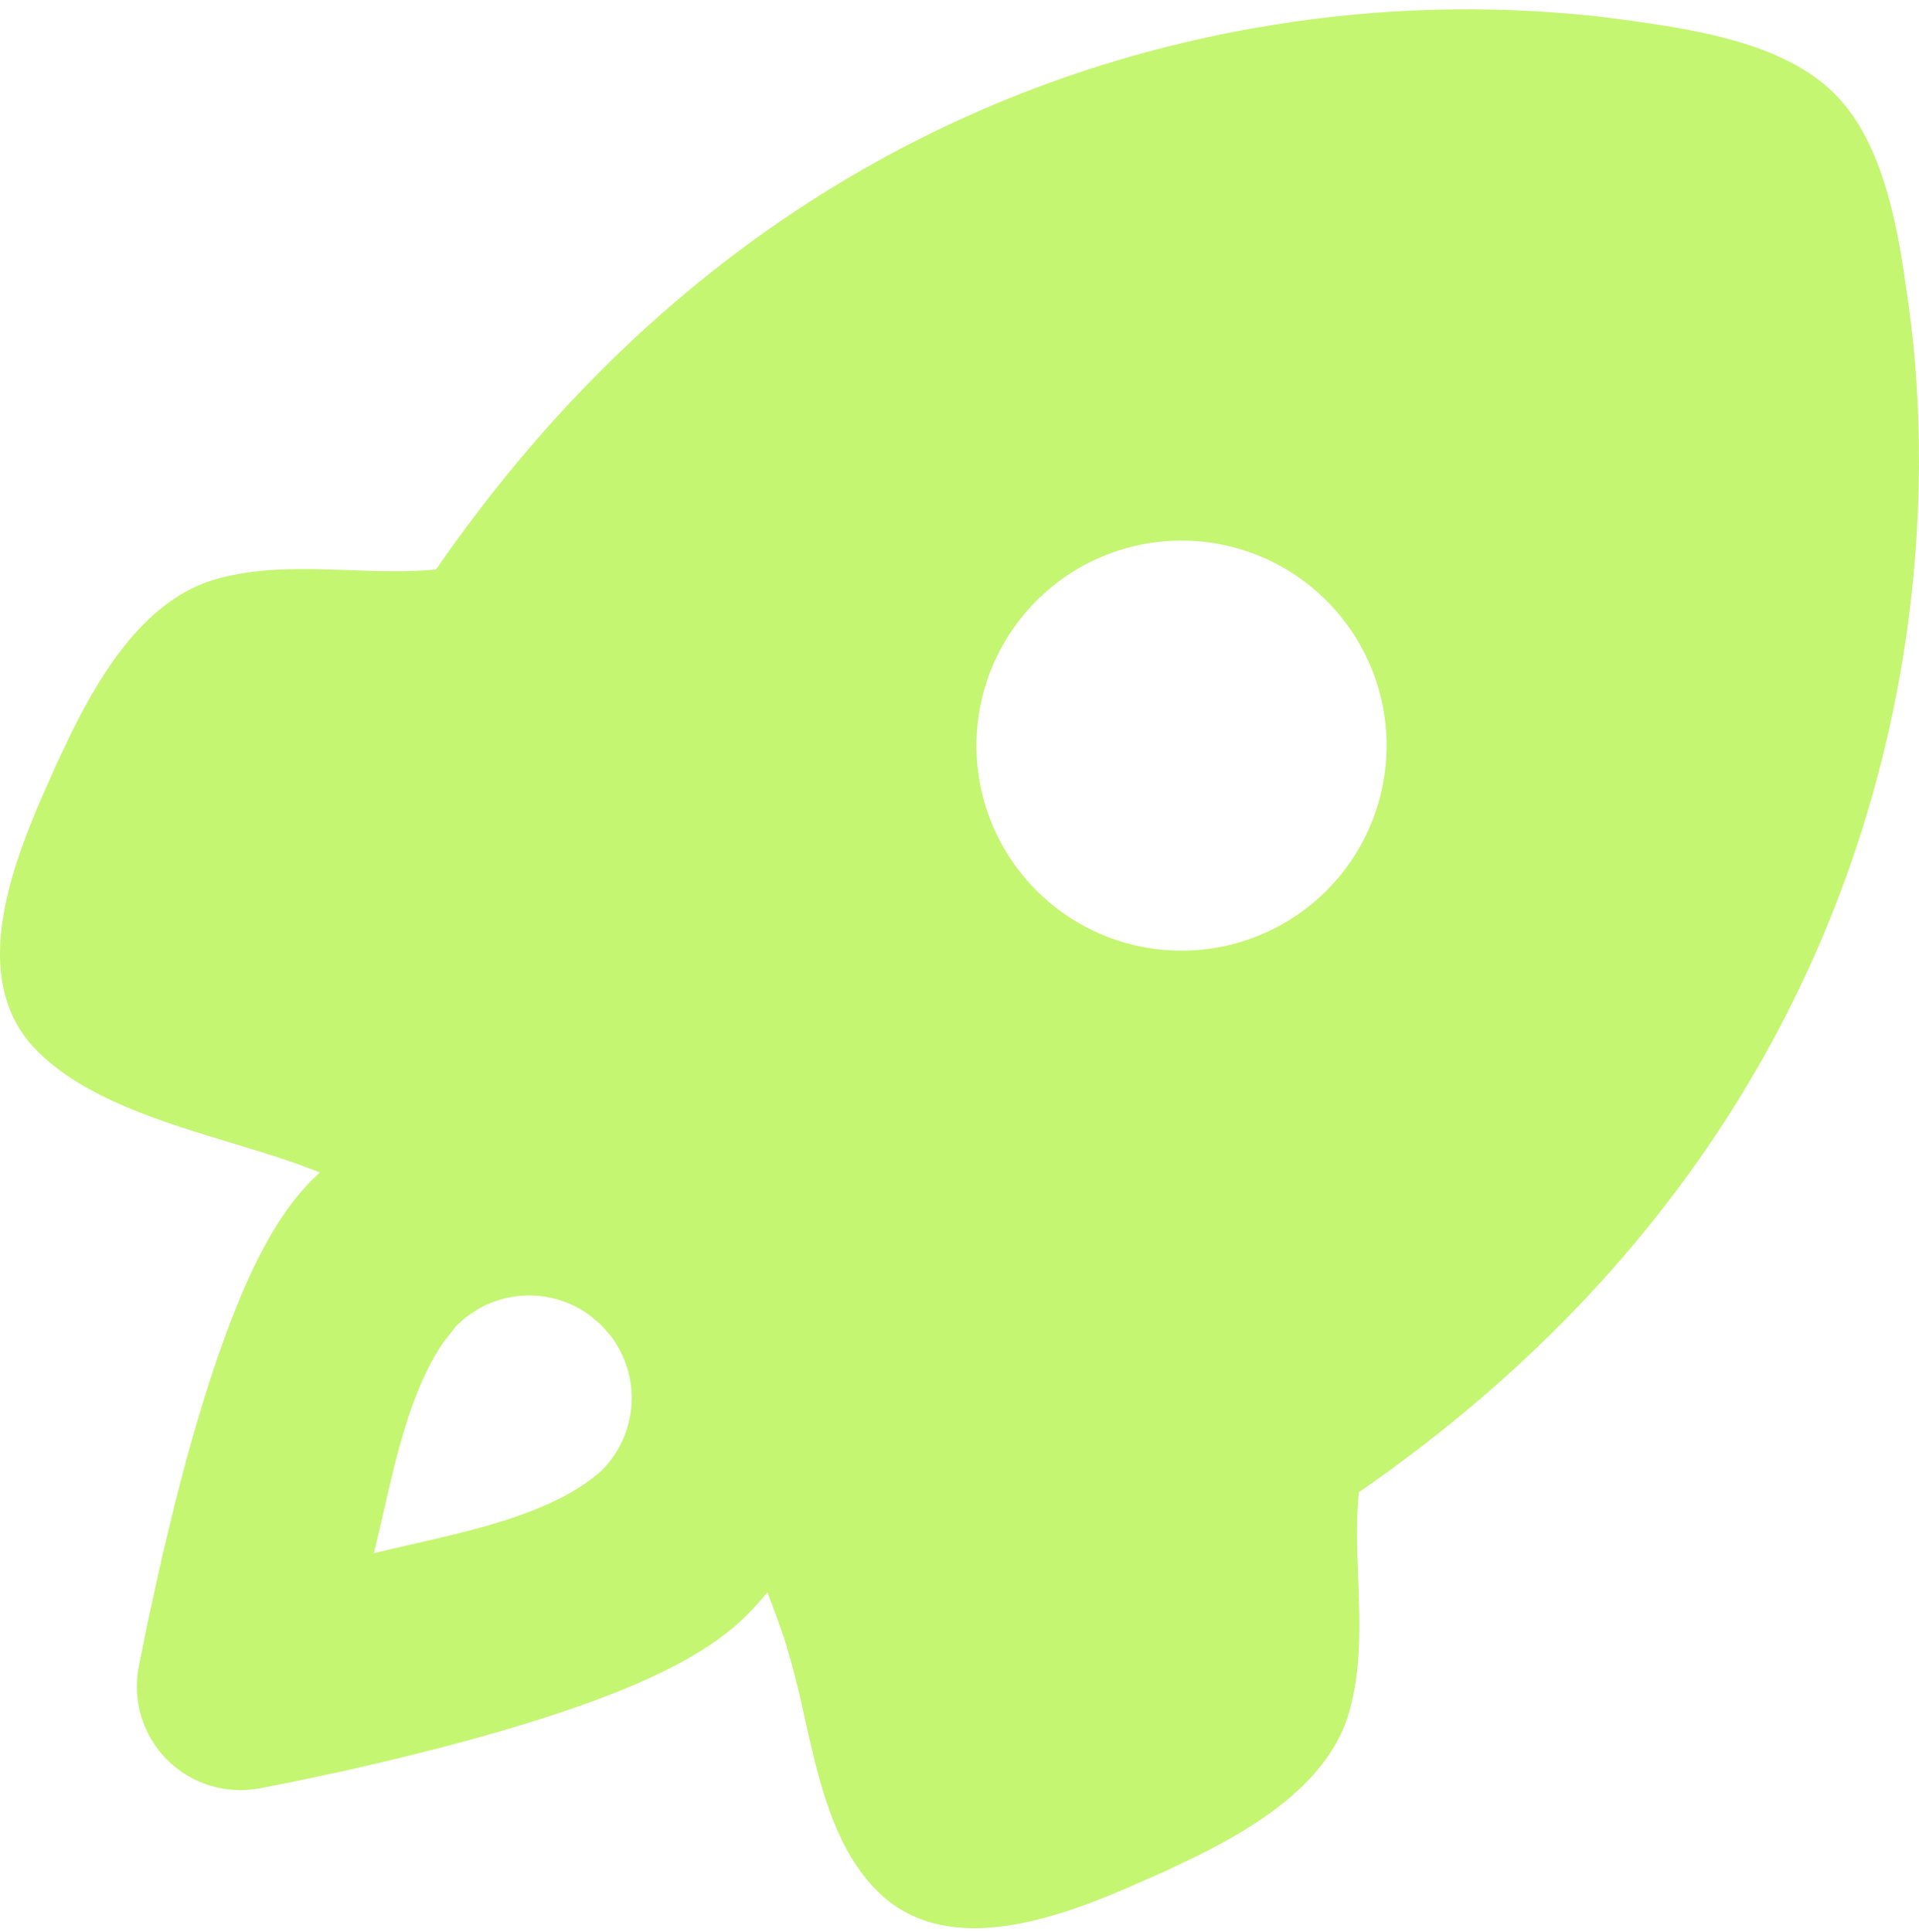 <svg width="149" height="150" viewBox="0 0 149 150" fill="none" xmlns="http://www.w3.org/2000/svg">
<path fill-rule="evenodd" clip-rule="evenodd" d="M123.926 1.261L125.956 1.515C131.321 2.256 138.421 3.251 142.441 7.278C145.736 10.566 147.002 15.915 147.758 20.691L148.204 23.764C149.207 31.007 149.469 40.495 147.758 51.034C144.383 71.834 133.311 96.653 105.506 115.868C105.355 117.365 105.347 118.877 105.379 120.39L105.459 122.65C105.586 126.129 105.713 129.607 104.742 132.982C103.23 138.236 97.841 141.699 92.802 144.182L90.335 145.352L87.151 146.753C81.197 149.284 73.157 151.879 68.118 146.833C65.094 143.816 63.852 139.39 62.841 134.988L62.467 133.341C62.039 131.262 61.508 129.205 60.875 127.18C60.477 126.012 60.047 124.831 59.585 123.637C59.077 124.261 58.538 124.859 57.969 125.428C55.223 128.175 51.124 130.093 47.749 131.438C44.063 132.895 39.892 134.168 36.032 135.219L34.05 135.745L30.253 136.692L26.814 137.488L22.699 138.363L20.128 138.865C18.845 139.102 17.525 139.024 16.279 138.637C15.034 138.251 13.901 137.567 12.979 136.644C12.057 135.722 11.373 134.59 10.986 133.344C10.6 132.099 10.521 130.778 10.759 129.496L11.443 126.065L12.669 120.509L13.656 116.45L14.405 113.584C15.455 109.731 16.729 105.56 18.193 101.883C19.531 98.5 21.449 94.4 24.195 91.654L24.832 91.041L24.323 90.834C22.962 90.318 21.584 89.848 20.191 89.425L17.986 88.749C12.462 87.077 6.556 85.278 2.886 81.601C-1.571 77.151 -0.067 70.377 2.082 64.742L2.958 62.56L4.367 59.377L5.537 56.909C8.021 51.878 11.483 46.489 16.737 44.977C19.523 44.181 22.42 44.133 25.334 44.213L27.085 44.268C29.361 44.348 31.63 44.436 33.851 44.221C53.066 16.409 77.885 5.336 98.685 1.961C107.029 0.593 115.519 0.357 123.926 1.261ZM45.822 102.153C44.57 101.225 43.073 100.685 41.516 100.6C39.96 100.515 38.413 100.889 37.067 101.676L36.191 102.265L35.451 102.926L34.456 104.183C32.386 107.176 31.208 111.315 30.293 115.184L29.433 118.909L29.027 120.605L30.547 120.238L33.875 119.474C38.475 118.4 43.578 117.007 46.714 114.181C48.078 112.818 48.9 111.006 49.029 109.083C49.158 107.159 48.584 105.254 47.414 103.722L46.762 102.973L46.571 102.79L45.822 102.153ZM102.999 46.641C101.521 45.162 99.766 43.989 97.835 43.188C95.903 42.388 93.833 41.976 91.743 41.975C89.652 41.975 87.582 42.387 85.65 43.186C83.718 43.986 81.963 45.158 80.484 46.636C79.006 48.115 77.833 49.869 77.032 51.801C76.232 53.732 75.82 55.802 75.819 57.893C75.819 59.984 76.23 62.054 77.03 63.986C77.83 65.918 79.002 67.673 80.48 69.151C83.465 72.138 87.514 73.816 91.737 73.816C95.959 73.817 100.009 72.14 102.995 69.155C105.981 66.17 107.659 62.121 107.66 57.899C107.661 53.676 105.984 49.627 102.999 46.641Z" fill="#C4F671"/>
</svg>
